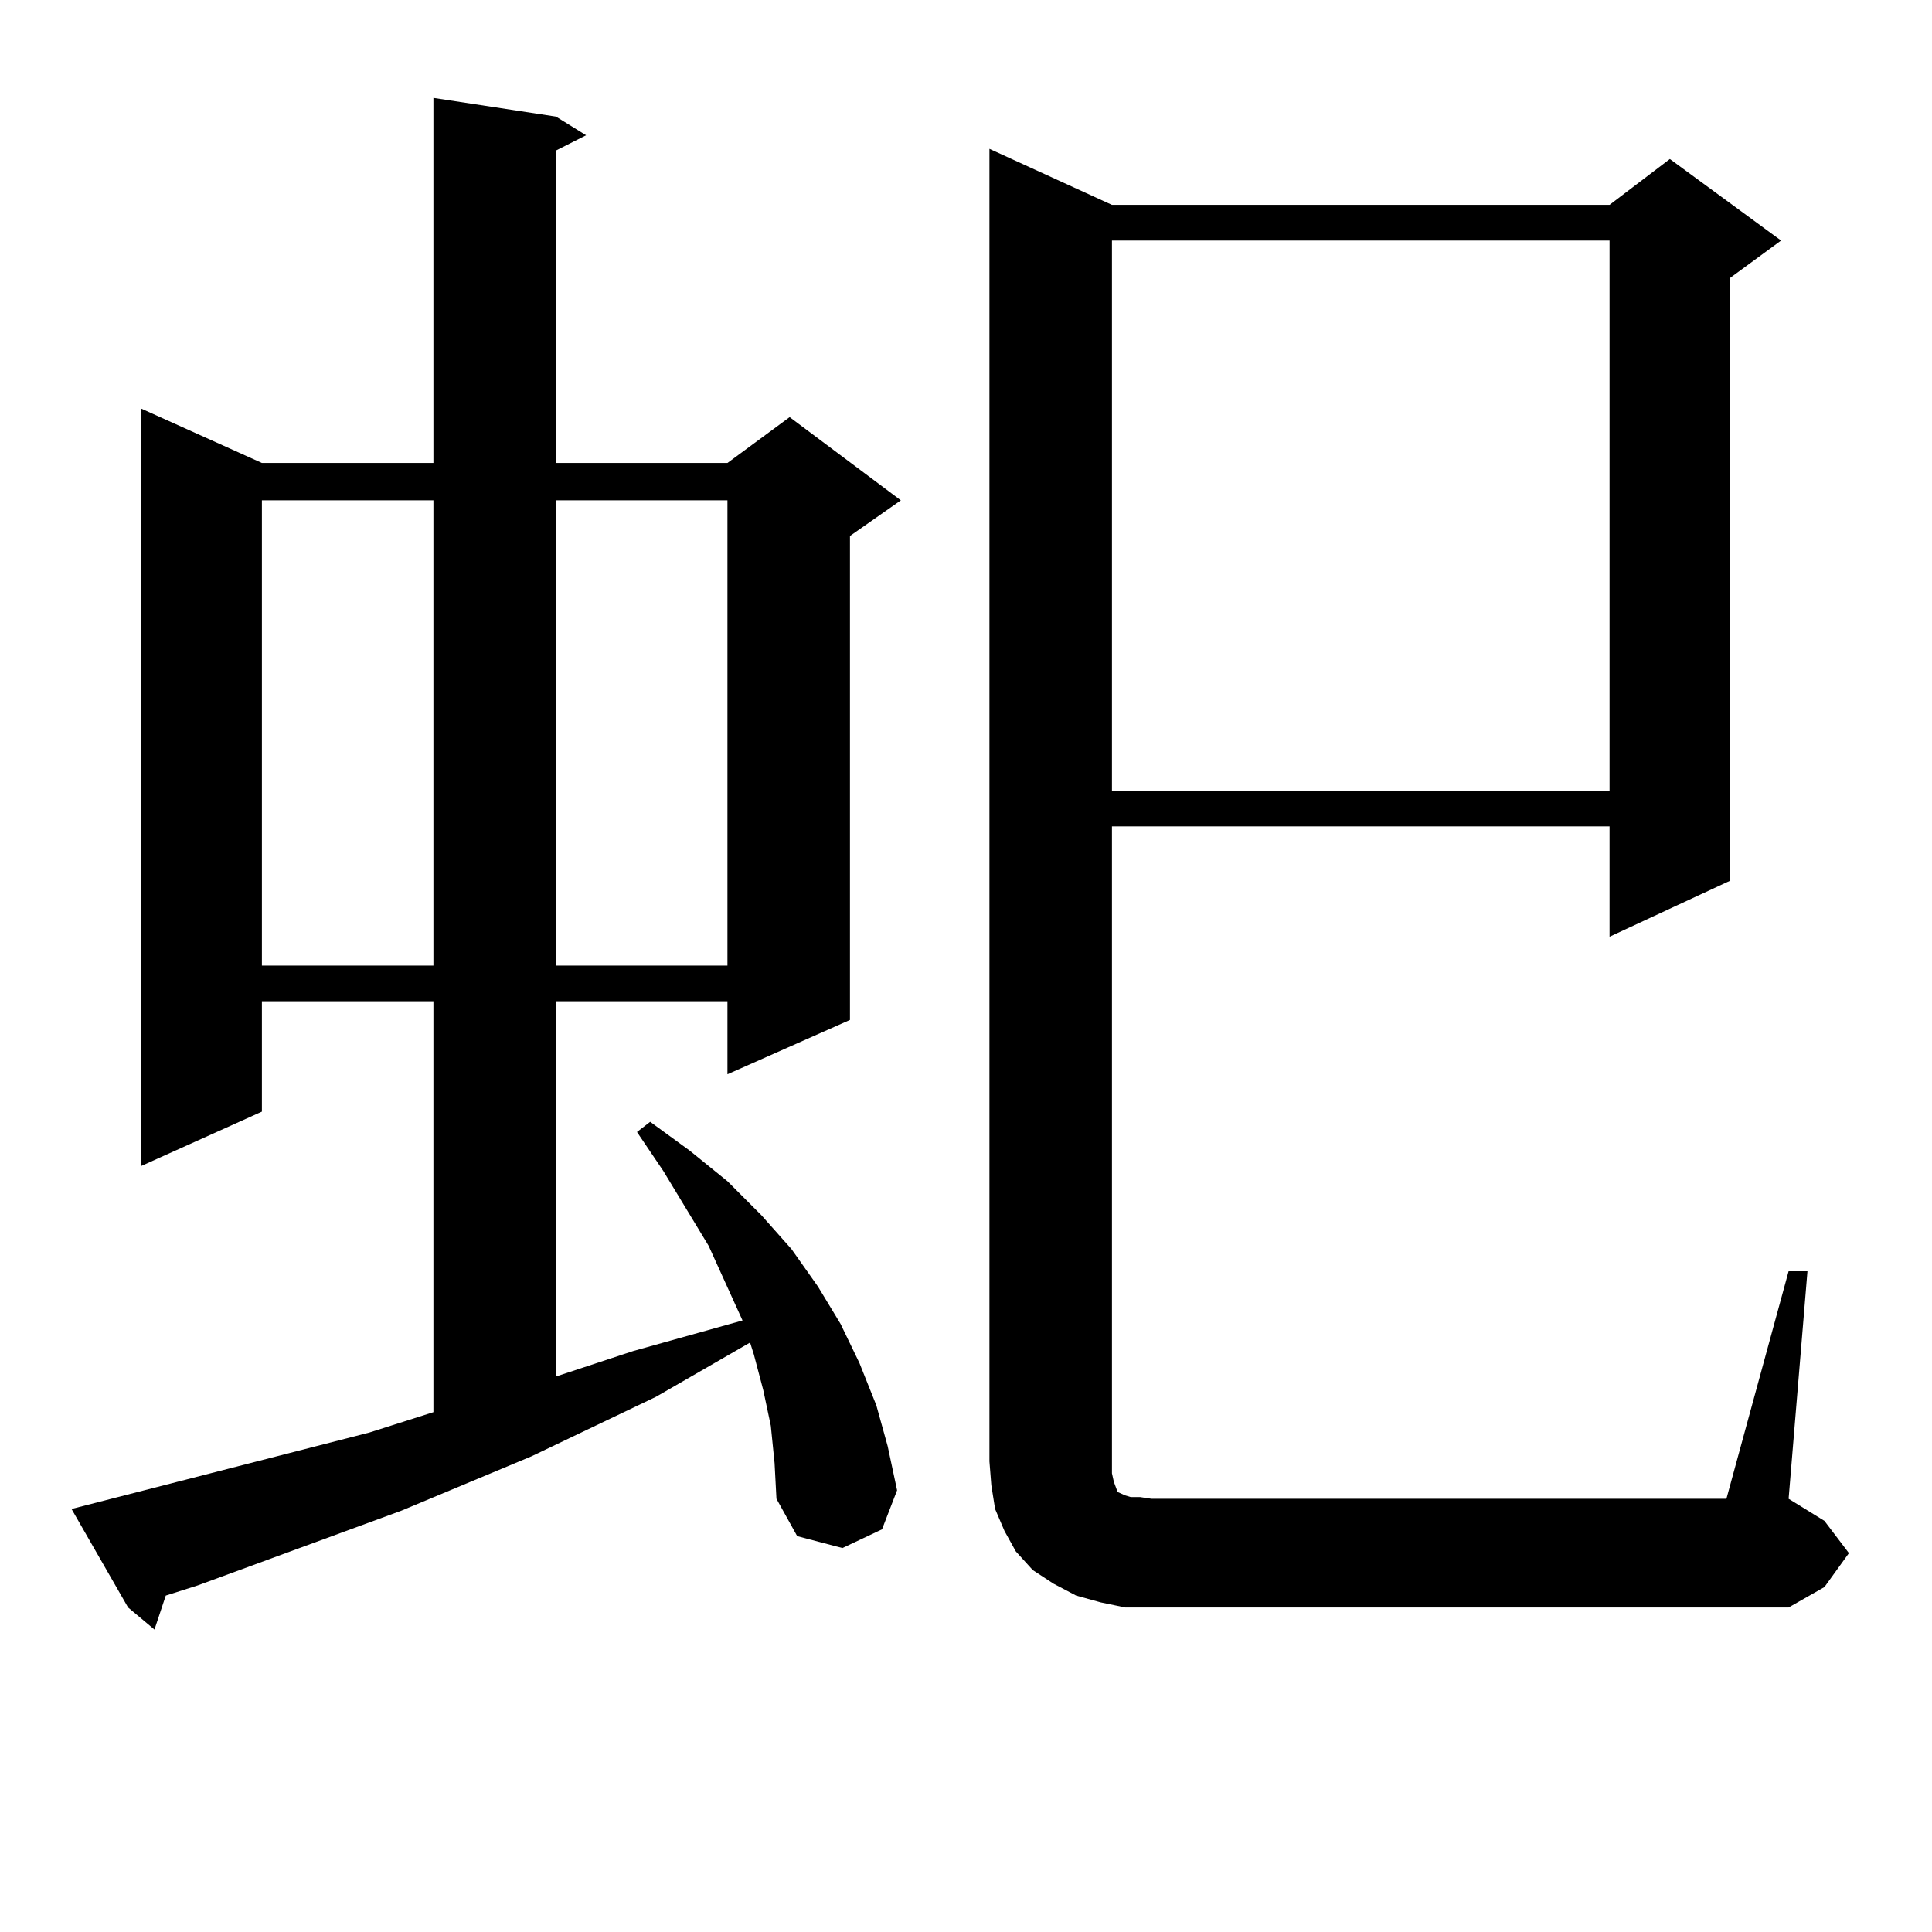 <?xml version="1.0" encoding="utf-8"?>
<!-- Generator: Adobe Illustrator 16.0.0, SVG Export Plug-In . SVG Version: 6.00 Build 0)  -->
<!DOCTYPE svg PUBLIC "-//W3C//DTD SVG 1.1//EN" "http://www.w3.org/Graphics/SVG/1.1/DTD/svg11.dtd">
<svg version="1.1" id="图层_1" xmlns="http://www.w3.org/2000/svg" xmlns:xlink="http://www.w3.org/1999/xlink" x="0px" y="0px"
	 width="1000px" height="1000px" viewBox="0 0 1000 1000" enable-background="new 0 0 1000 1000" xml:space="preserve">
<path d="M398.966,737.972l-3.902-18.457l-4.878-18.457l-1.951-6.152l-48.779,28.125l-64.389,30.762l-67.315,28.125L102.388,820.59
	l-16.585,5.273l-5.854,17.578l-13.658-11.426l-29.268-50.977l154.143-39.551l33.17-10.547V518.246h-88.778v57.129L73.12,603.5
	V211.508l62.438,28.125h88.778V50.668l63.413,9.668l15.609,9.668l-15.609,7.91v161.719h88.778l32.194-23.73l57.56,43.066
	l-26.341,18.457v250.488l-63.413,28.125v-37.793h-88.778v194.238l39.999-13.184l56.584-15.82l-8.78-19.336l-8.78-19.336
	l-23.414-38.672l-13.658-20.215l6.829-5.273l20.487,14.941l19.512,15.82l17.561,17.578l15.609,17.578l13.658,19.336l11.707,19.336
	l9.756,20.215l8.78,21.973l5.854,21.094l4.878,22.852l-7.805,20.215l-20.487,9.668l-23.414-6.152l-10.731-19.336l-0.976-18.457
	L398.966,737.972z M135.558,258.969v240.82h88.778v-240.82H135.558z M287.749,258.969v240.82h88.778v-240.82H287.749z
	 M925.782,657.992h9.756l-9.756,117.773l18.536,11.426l12.683,16.699l-12.683,17.578l-18.536,10.547H596.034h-13.658l-12.683-2.637
	l-12.683-3.516l-11.707-6.152l-10.731-7.031l-8.78-9.668l-5.854-10.547l-4.878-11.426l-1.951-12.305l-0.976-12.305V77.035
	l63.413,29.004h257.555l31.219-23.73l57.56,42.188l-26.341,19.336v312.012l-62.438,29.004v-57.129H575.547v328.711v6.152
	l0.976,4.395l0.976,2.637l0.976,2.637l3.902,1.758l2.927,0.879h4.878l5.854,0.879h297.554L925.782,657.992z M575.547,124.496
	v284.766h257.555V124.496H575.547z"/>
</svg>
